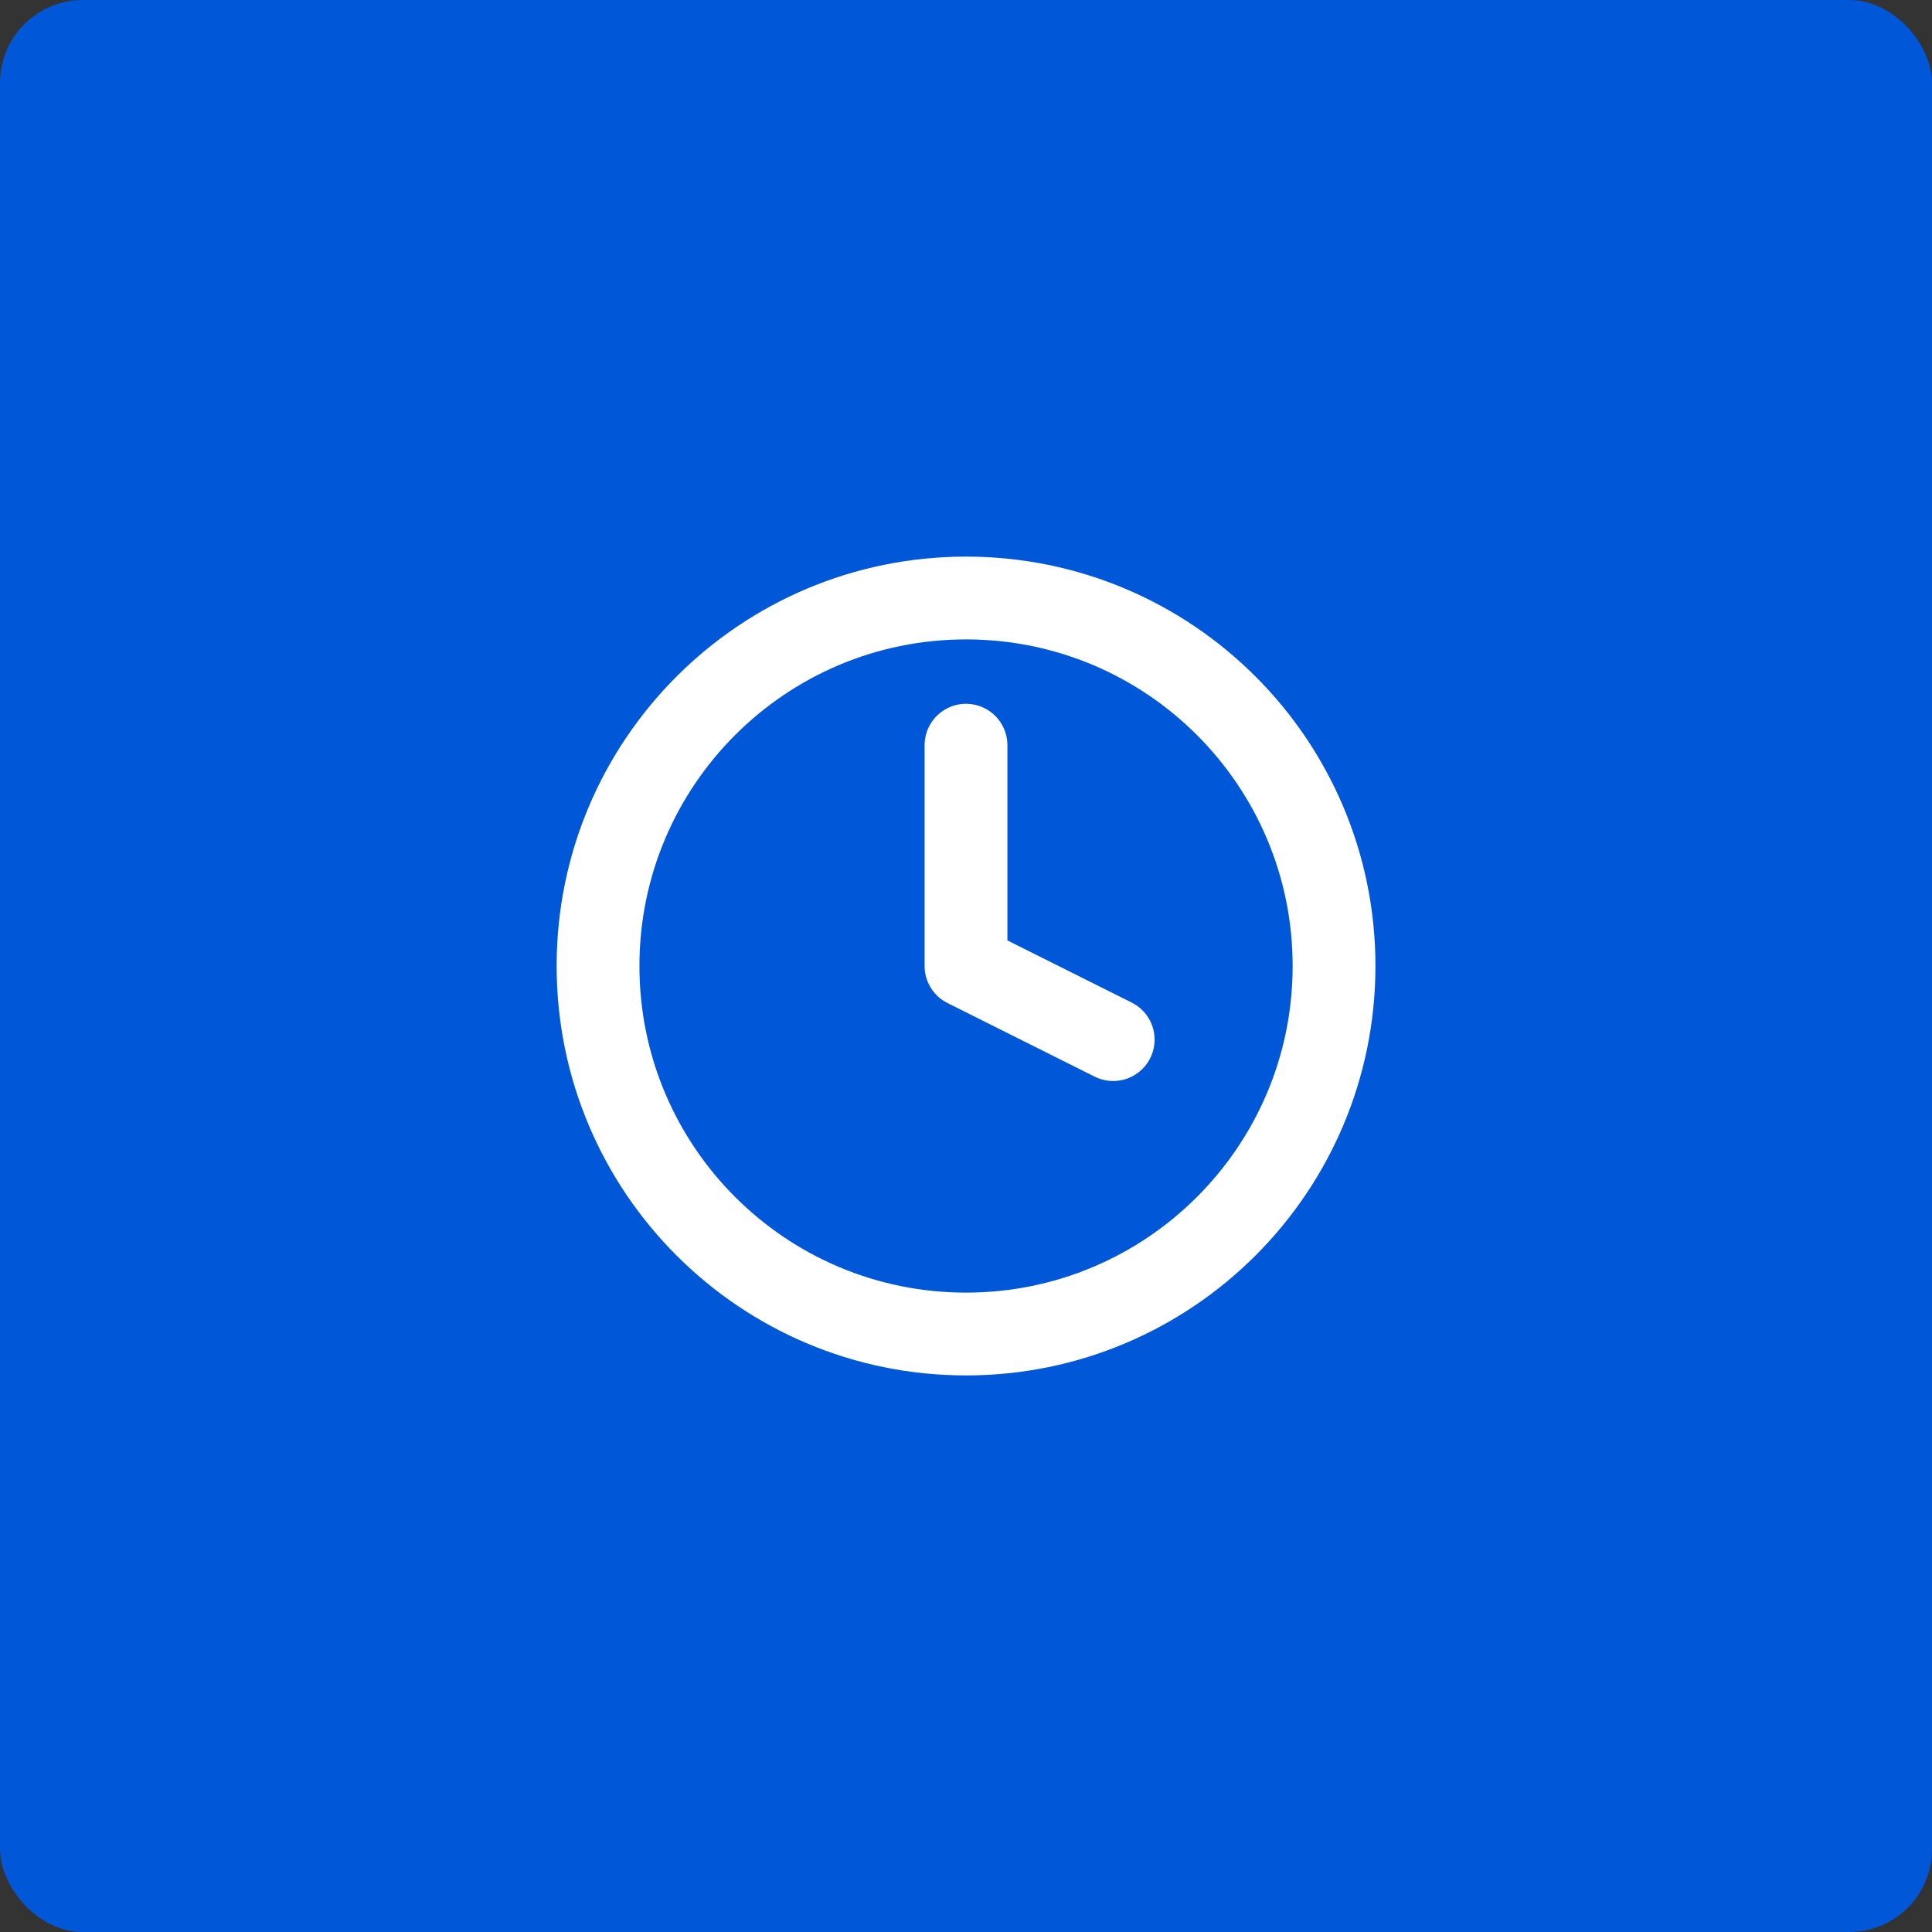 <svg width="70" height="70" viewBox="0 0 70 70" fill="none" xmlns="http://www.w3.org/2000/svg">
<rect x="0" y="0" width="70" height="70" fill="#333333" stroke="none"/>
<rect width="70" height="70" rx="3" fill="#0057D7"/>
<path d="M35.001 48.334C42.365 48.334 48.335 42.364 48.335 35C48.335 27.637 42.365 21.667 35.001 21.667C27.637 21.667 21.668 27.637 21.668 35C21.668 42.364 27.637 48.334 35.001 48.334Z" stroke="white" stroke-width="3" stroke-linecap="round" stroke-linejoin="round"/>
<path d="M35 27V35L40.333 37.667" stroke="white" stroke-width="3" stroke-linecap="round" stroke-linejoin="round"/>
</svg>

